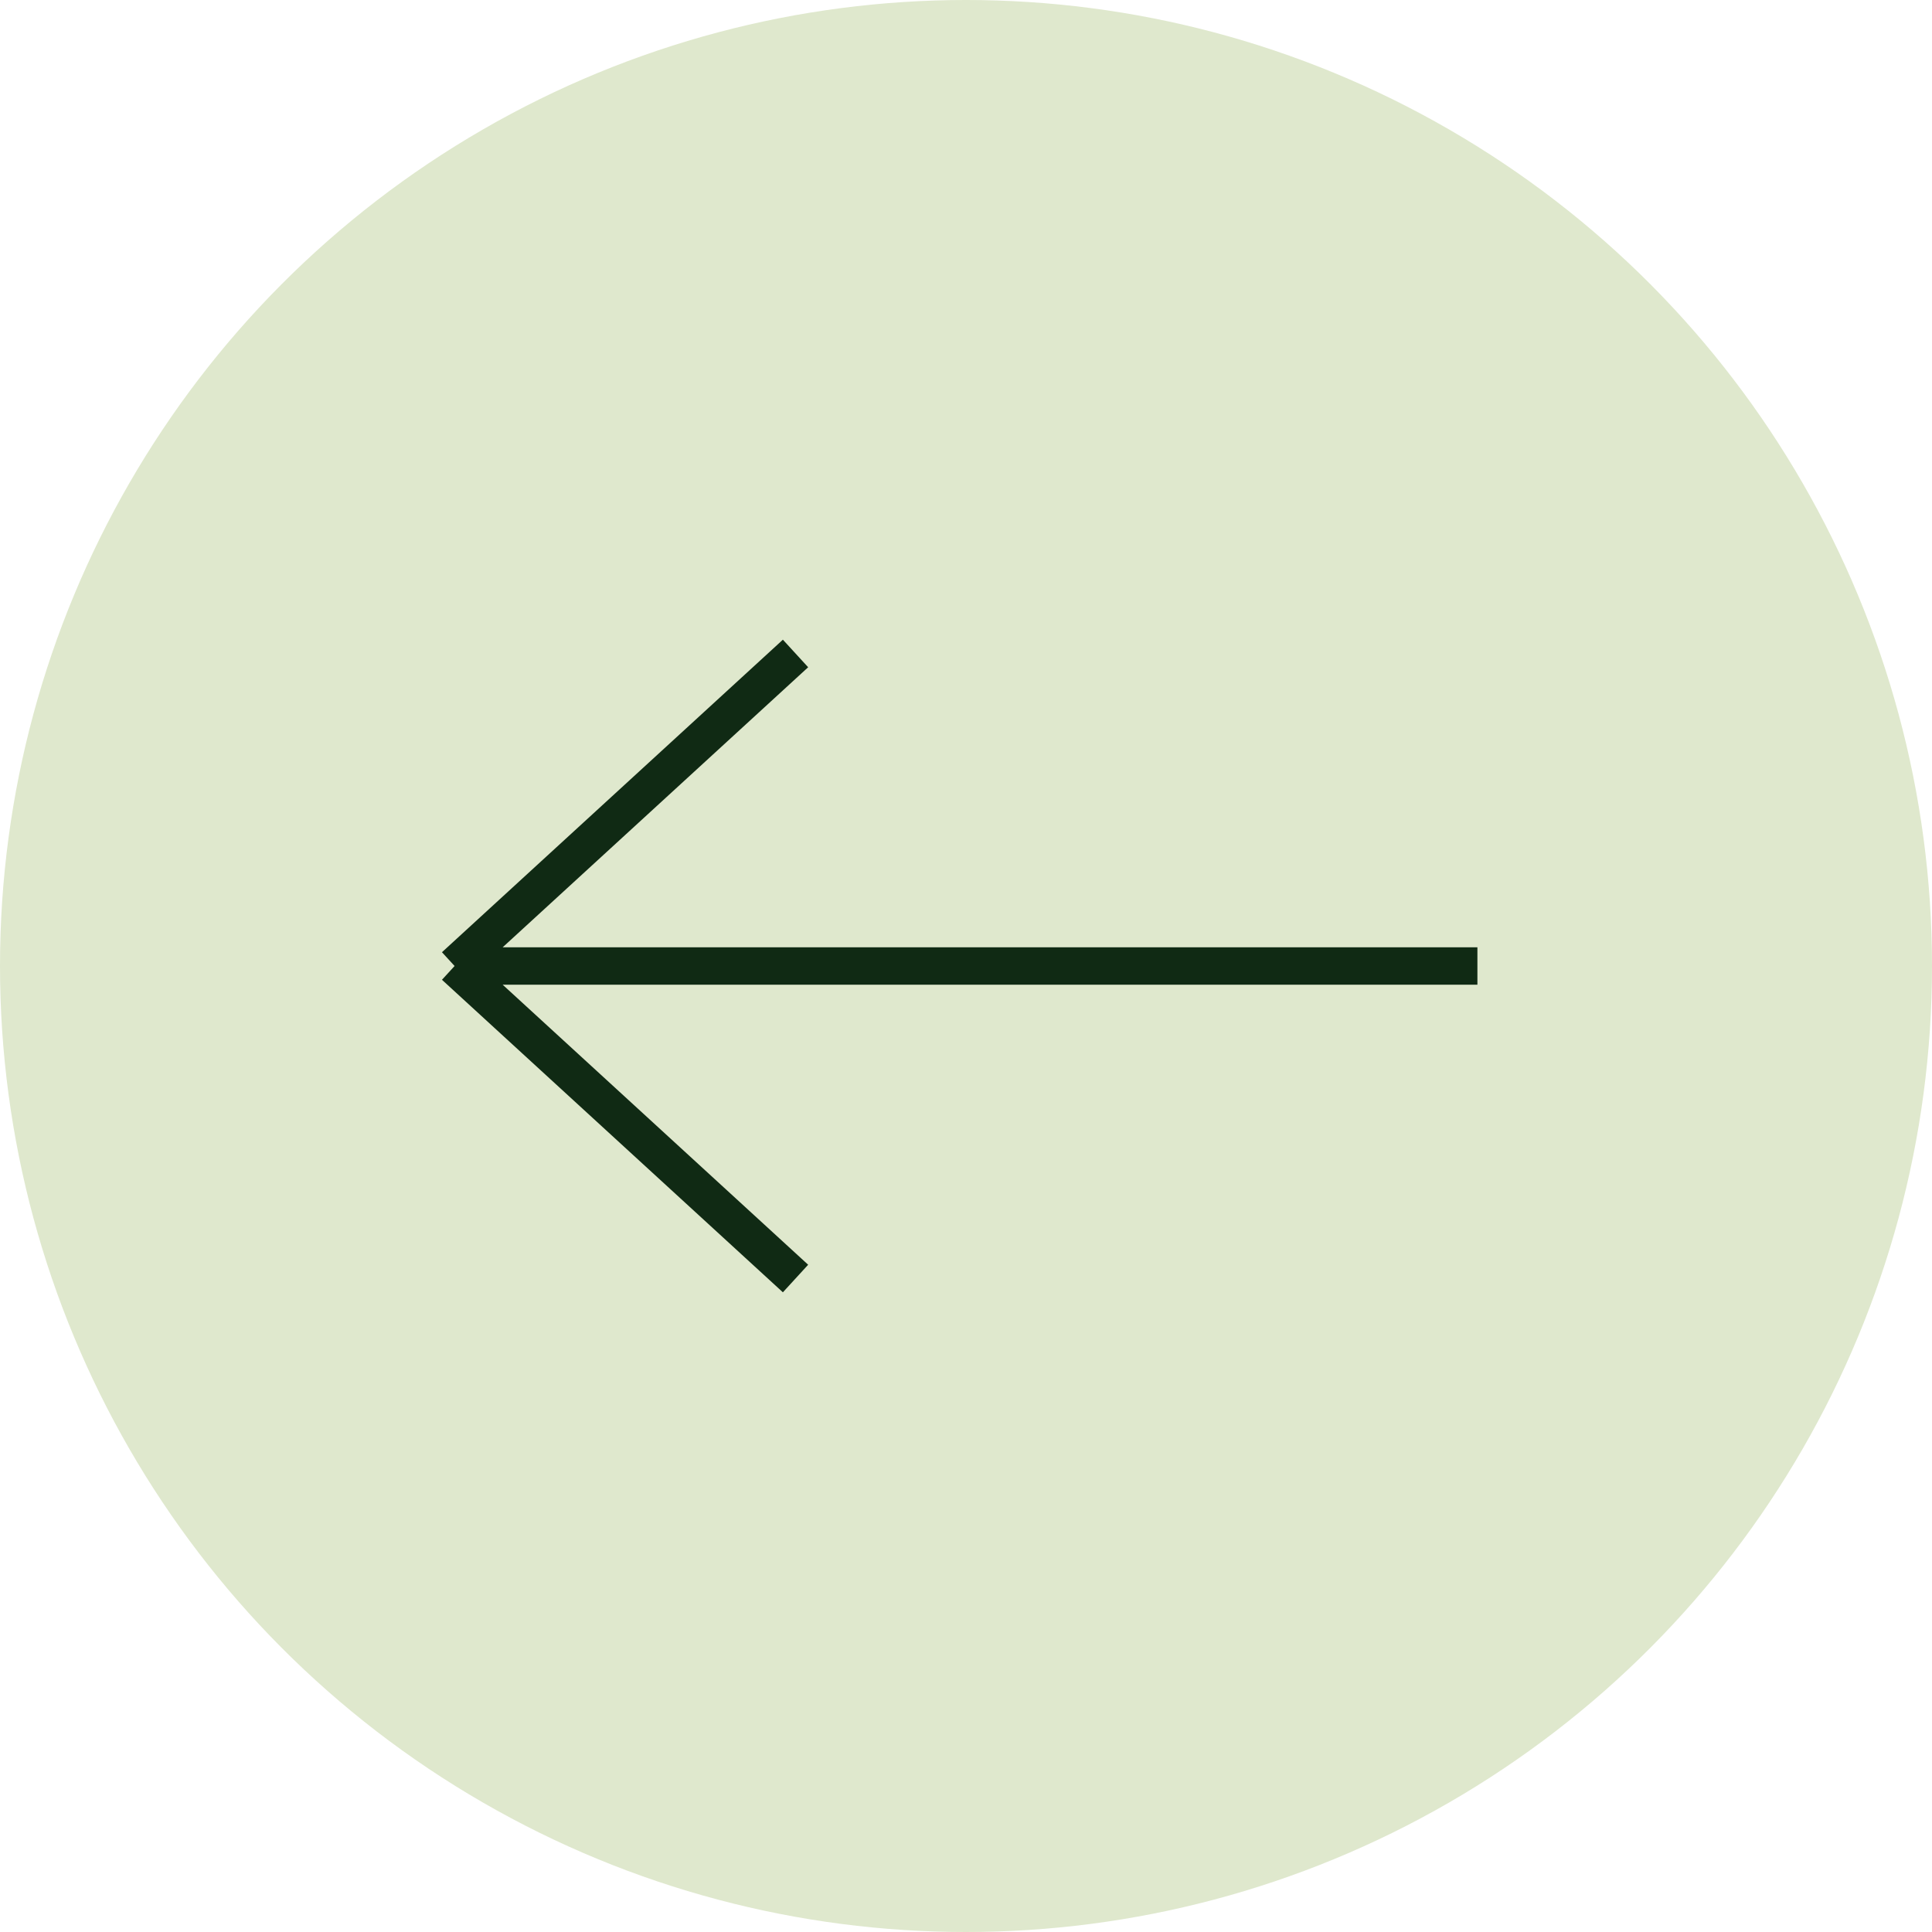 <?xml version="1.0" encoding="UTF-8"?> <svg xmlns="http://www.w3.org/2000/svg" width="155" height="155" viewBox="0 0 155 155" fill="none"><circle cx="77.5" cy="77.5" r="77.5" transform="matrix(-1 0 0 1 155 0)" fill="#DFE8CD"></circle><path d="M118.529 77.5H36.471M36.471 77.5L63.823 52.426M36.471 77.5L63.823 102.573" stroke="#102A14" stroke-width="3"></path></svg> 